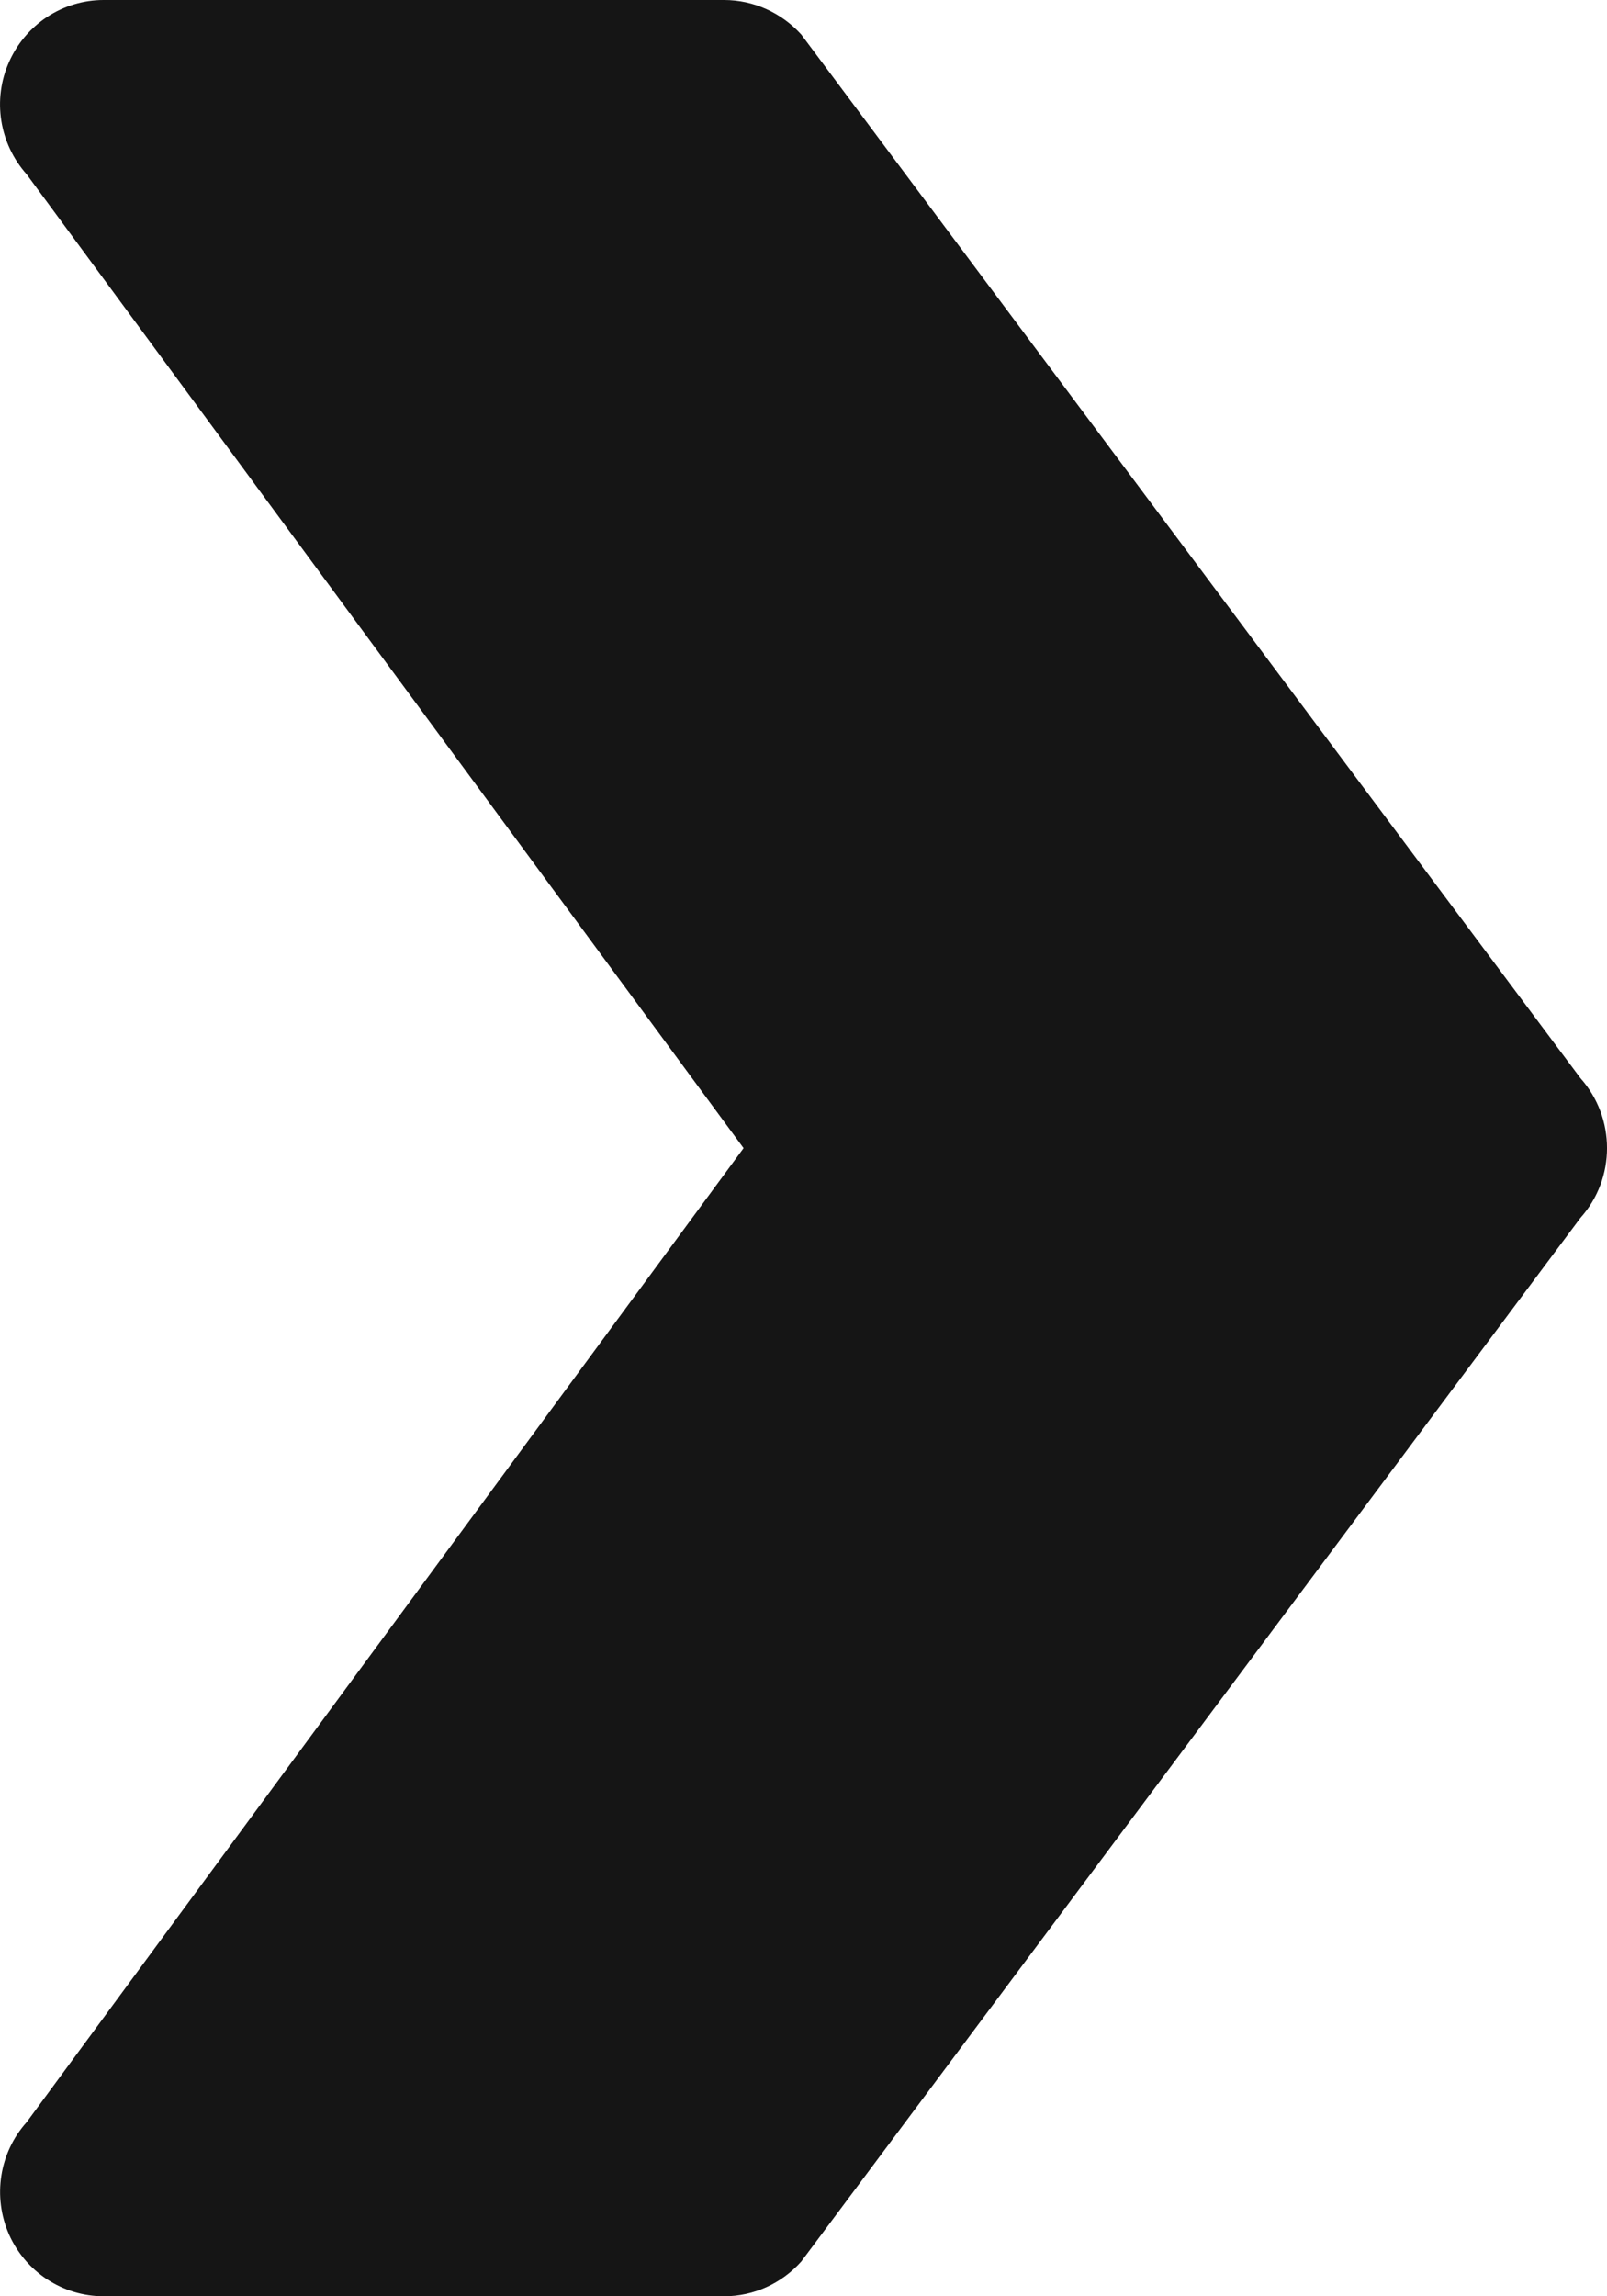 <svg width="21" height="30" viewBox="0 0 21 30" fill="none" xmlns="http://www.w3.org/2000/svg">
<path d="M20.653 15.911L10.47 29.547C10.21 29.836 9.848 30 9.464 30H1.353C0.821 30 0.337 29.684 0.118 29.193C-0.099 28.699 -0.009 28.124 0.348 27.726L9.717 15L0.348 2.277C-0.009 1.876 -0.101 1.301 0.118 0.81C0.337 0.316 0.821 0 1.353 0H9.464C9.848 0 10.21 0.166 10.47 0.45L20.653 14.086C21.116 14.604 21.116 15.396 20.653 15.911Z" fill="#151515"/>
</svg>
